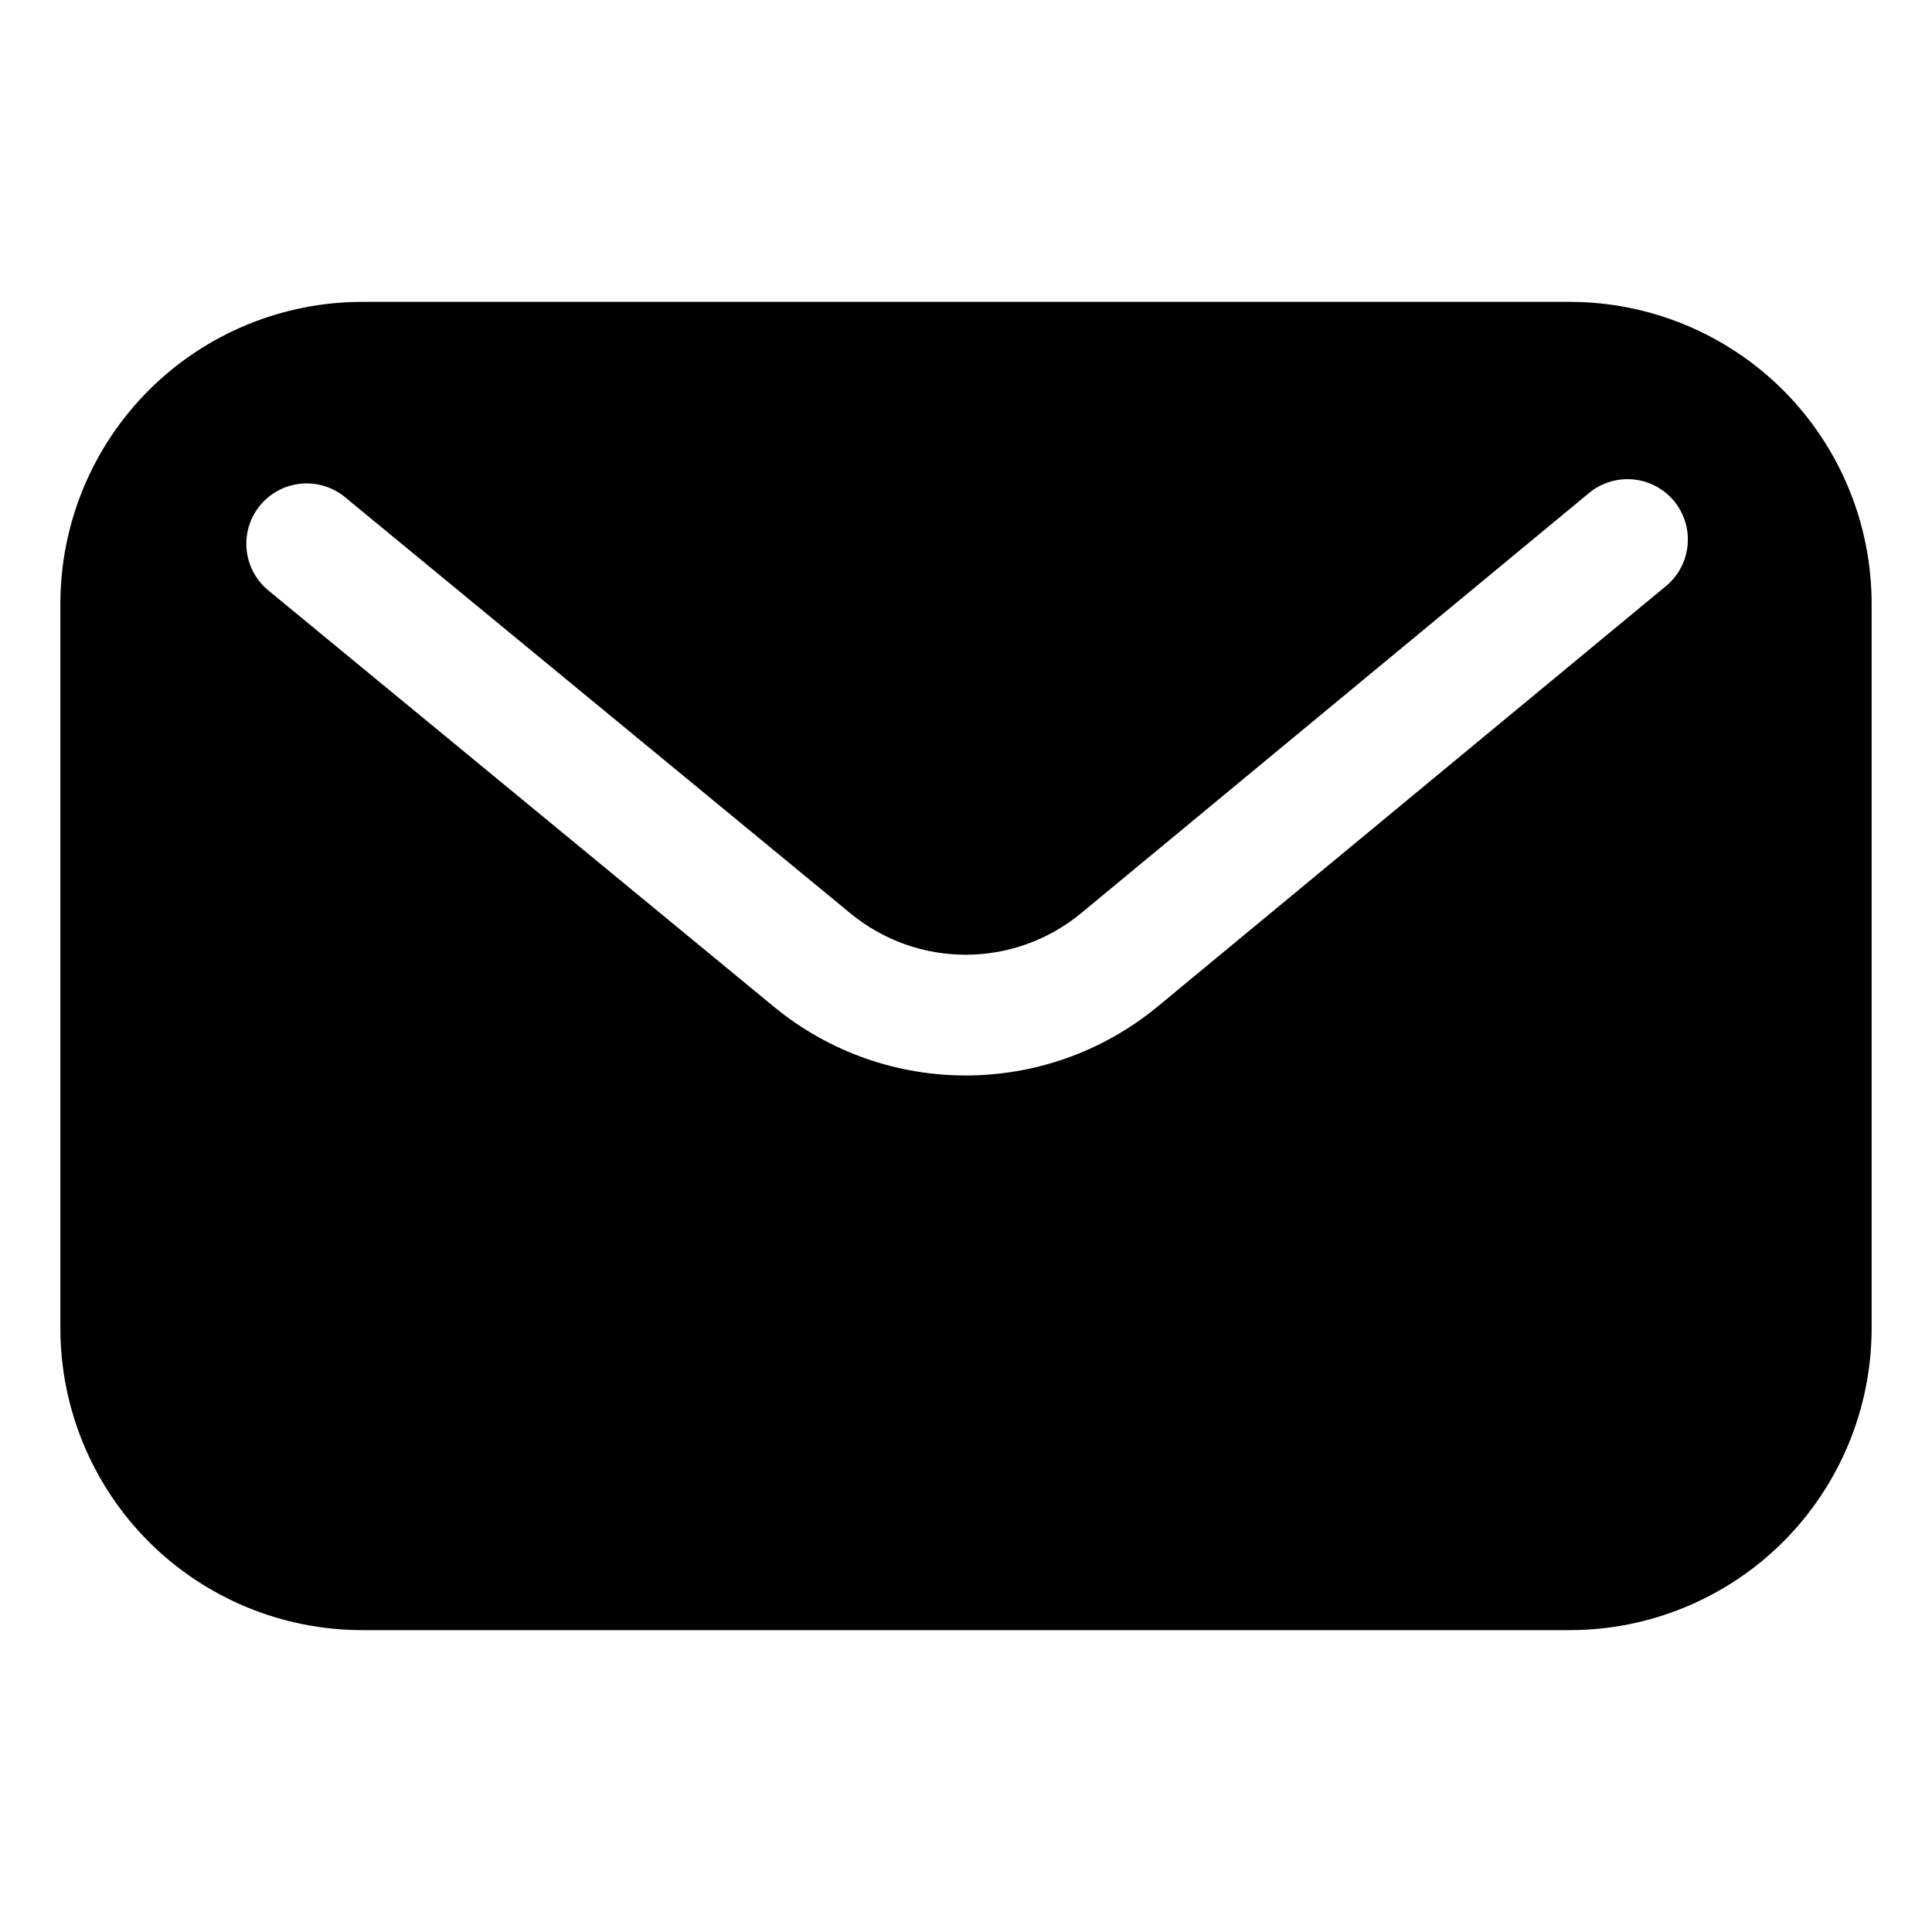 <?xml version="1.0" ?><!DOCTYPE svg  PUBLIC '-//W3C//DTD SVG 1.1//EN'  'http://www.w3.org/Graphics/SVG/1.1/DTD/svg11.dtd'><!-- Uploaded to: SVG Repo, www.svgrepo.com, Generator: SVG Repo Mixer Tools -->
<svg fill="#000000" width="800px" height="800px" viewBox="0 0 32 32" style="fill-rule:evenodd;clip-rule:evenodd;stroke-linejoin:round;stroke-miterlimit:2;" version="1.1" xml:space="preserve" xmlns="http://www.w3.org/2000/svg" xmlns:serif="http://www.serif.com/" xmlns:xlink="http://www.w3.org/1999/xlink"><path d="M31,10c0,-1.326 -0.527,-2.598 -1.464,-3.536c-0.938,-0.937 -2.21,-1.464 -3.536,-1.464c-5.322,0 -14.678,0 -20,0c-1.326,-0 -2.598,0.527 -3.536,1.464c-0.937,0.938 -1.464,2.21 -1.464,3.536c0,3.486 0,8.514 0,12c-0,1.326 0.527,2.598 1.464,3.536c0.938,0.937 2.21,1.464 3.536,1.464c5.322,-0 14.678,-0 20,-0c1.326,0 2.598,-0.527 3.536,-1.464c0.937,-0.938 1.464,-2.21 1.464,-3.536c0,-3.486 0,-8.514 0,-12Zm-26.556,-0.221c-0,-0 5.145,4.237 8.372,6.894c1.849,1.523 4.519,1.52 6.365,-0.007c3.237,-2.677 8.413,-6.959 8.413,-6.959c0.425,-0.352 0.485,-0.983 0.133,-1.408c-0.351,-0.425 -0.982,-0.485 -1.408,-0.133c0,-0 -5.176,4.281 -8.412,6.959c-1.108,0.916 -2.71,0.918 -3.82,0.004c0,0 -8.372,-6.894 -8.372,-6.894c-0.426,-0.351 -1.056,-0.29 -1.407,0.136c-0.351,0.426 -0.29,1.057 0.136,1.408Z"/><g id="Icon"/></svg>